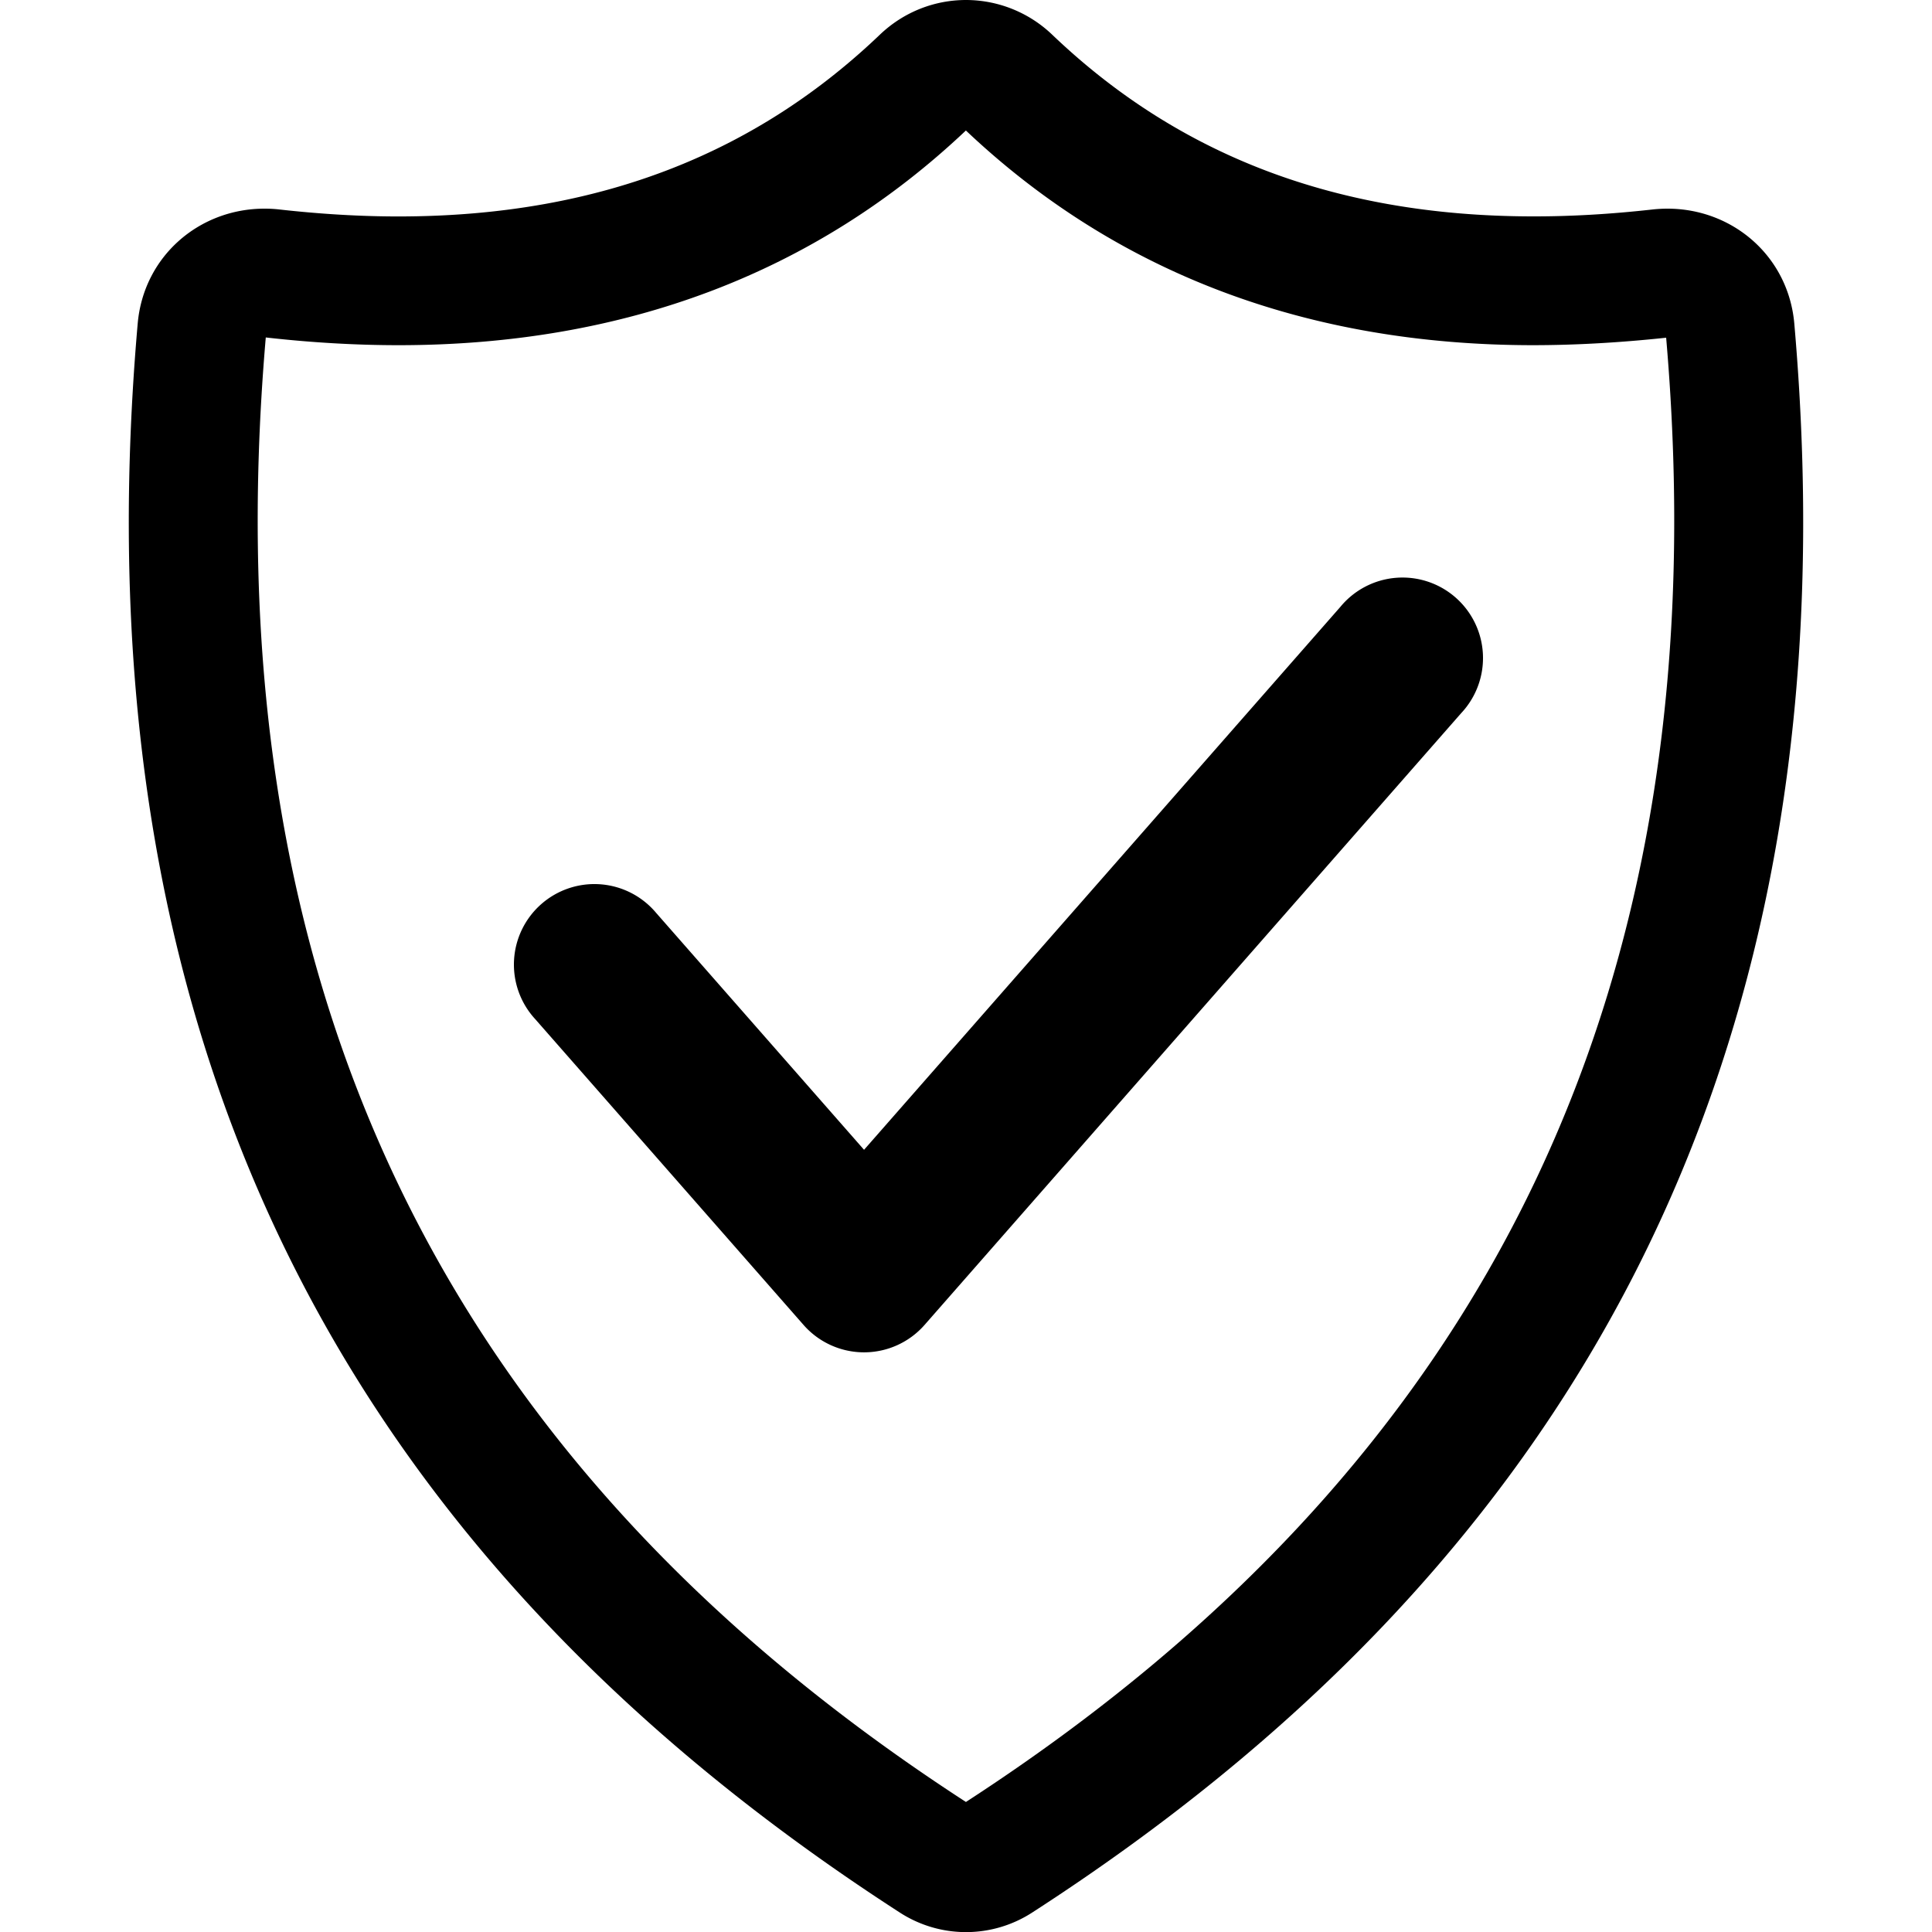 <svg xmlns="http://www.w3.org/2000/svg" viewBox="0 0 30 30"><path d="M15.04 1.987h.006zm-.041.04c2.338 2.212 5.302 3.333 8.812 3.333q.982-.001 2.061-.116c.86 9.994-2.697 17.432-10.873 22.737C6.824 22.677 3.267 15.238 4.127 5.24c.706.08 1.4.12 2.061.12 3.51 0 6.473-1.122 8.812-3.335M4.13 5.196h.006zM15 0c-.481 0-.963.18-1.34.541-1.846 1.762-4.244 2.82-7.472 2.82q-.88 0-1.847-.108a2 2 0 0 0-.235-.013c-1.014 0-1.877.741-1.968 1.786C1.123 16.659 5.77 24.4 13.974 29.699a1.89 1.89 0 0 0 2.052 0c8.204-5.298 12.85-13.04 11.836-24.673-.091-1.044-.954-1.786-1.969-1.786q-.116 0-.235.013-.966.108-1.846.107c-3.228 0-5.626-1.057-7.471-2.819A1.94 1.94 0 0 0 15 0m-.644 20.574 8.333-9.5a1.25 1.25 0 1 0-1.878-1.648l-7.394 8.428-3.228-3.678a1.25 1.25 0 1 0-1.879 1.648l4.168 4.75a1.25 1.25 0 0 0 1.878 0"/></svg>